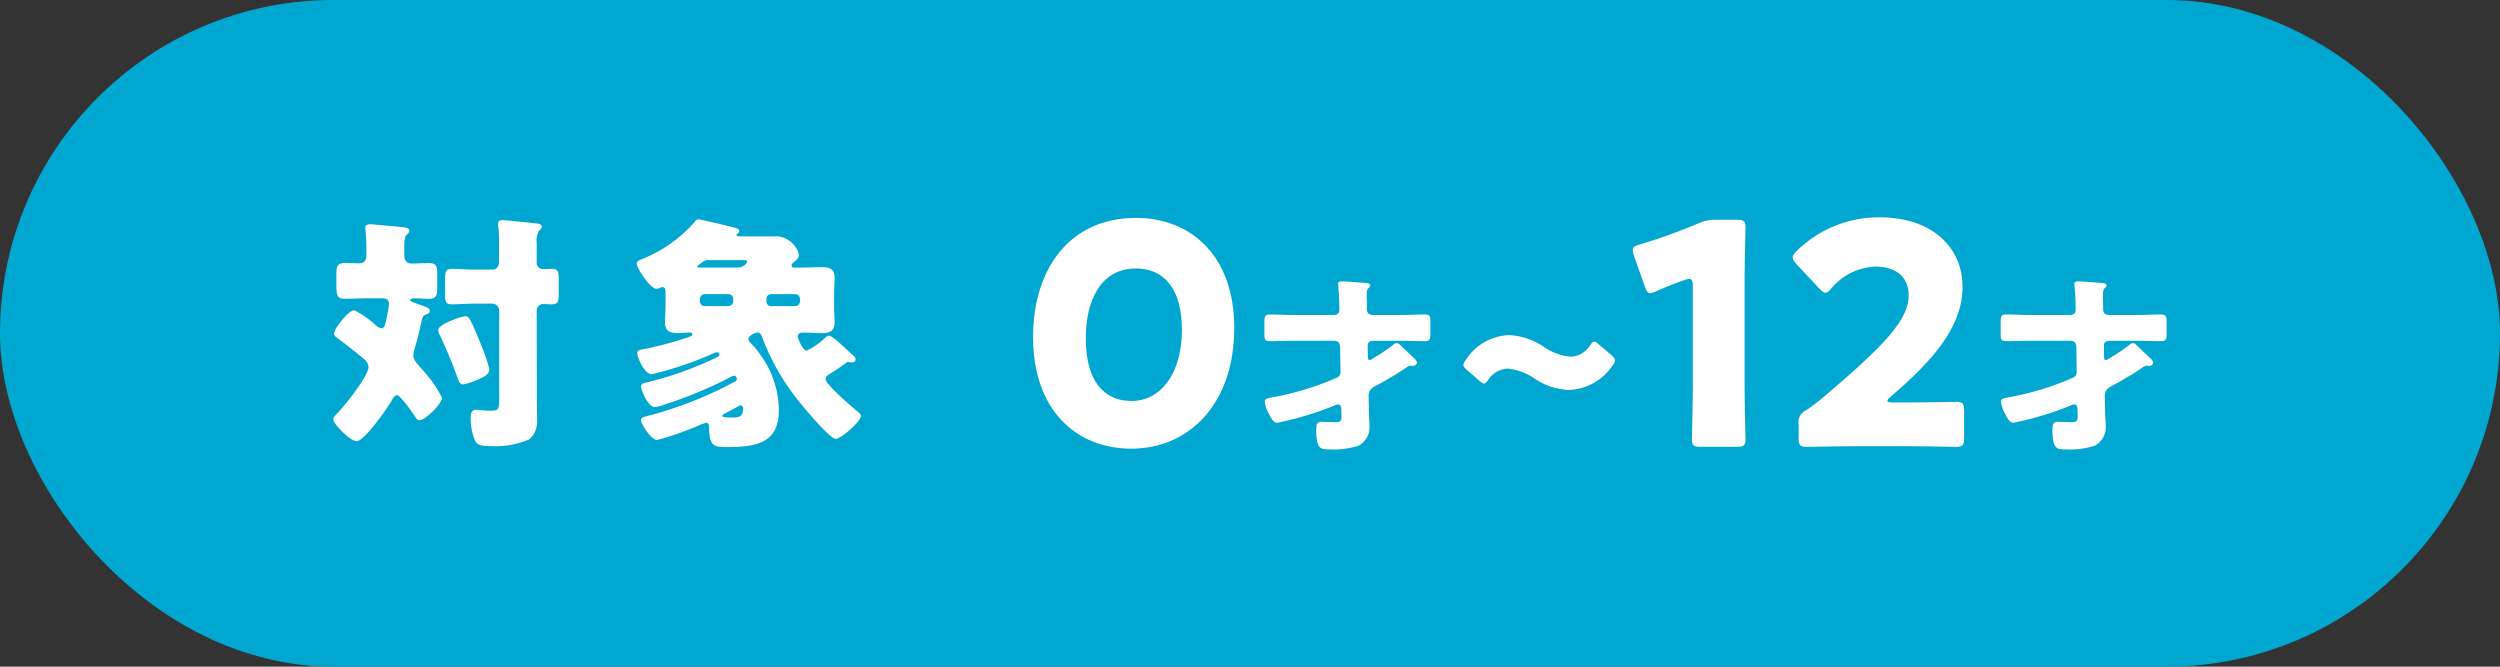 <svg xmlns="http://www.w3.org/2000/svg" width="150" height="40"><rect width="100%" height="100%" fill="#333333" stroke="none"/><g data-name="グループ 20288" transform="translate(-28 -1631)"><rect data-name="長方形 234" width="150" height="40" rx="20" transform="translate(28 1631)" fill="#00a7d1"/><g data-name="グループ 20281" fill="#fff"><g data-name="グループ 20279"><path data-name="パス 25299" d="M50.174 1648.894c-.478 0-.959.031-1.438.031-.524 0-.555-.122-.555-1.081v-.346c0-.507.045-.719.524-.719.286 0 .572.017.855.017.3 0 .422-.2.422-.464v-.482c0-.314-.017-.719-.048-1.033a.454.454 0 01-.014-.136c0-.193.135-.224.3-.224a2.992 2.992 0 01.388.031c.543.043 1.081.088 1.622.15.133.012.328.029.328.21 0 .1-.062.15-.164.241-.122.1-.136.433-.136.747v.5c0 .269.136.478.422.478.343 0 .7-.031 1.048-.031.464 0 .509.212.509.705v.719c0 .513-.045.722-.509.722-.3 0-.583-.031-.886-.031-.057 0-.224.014-.224.108s.181.13.422.223c.495.179.747.241.747.419 0 .119-.105.182-.226.224-.193.062-.224.181-.283.45-.105.51-.224 1.005-.374 1.5a2.055 2.055 0 00-.1.507c0 .286.255.526.419.722a7.69 7.69 0 011.3 1.815c0 .359-1.017 1.347-1.334 1.347-.133 0-.2-.076-.269-.2-.15-.21-.886-1.3-1.093-1.3-.153 0-.241.167-.3.271-.241.451-1.665 2.489-2.129 2.489-.374 0-1.4-1.033-1.4-1.305 0-.1.076-.209.241-.374.419-.419 1.874-2.234 1.874-2.789a.715.715 0 00-.314-.495c-.5-.419-.977-.793-1.5-1.184-.21-.15-.255-.192-.255-.328 0-.286.872-1.382 1.215-1.382a5.614 5.614 0 011.291.9.6.6 0 00.328.178c.182 0 .224-.119.36-.824a5 5 0 00.1-.643c0-.286-.21-.331-.45-.331zm6.685 2.789a9.844 9.844 0 01.5 1.455c0 .3-.241.45-.674.629a4.331 4.331 0 01-.886.3c-.21 0-.266-.181-.329-.343a27.463 27.463 0 00-1.079-2.61.786.786 0 01-.1-.317c0-.343 1.407-.824 1.633-.824s.318.2.943 1.71m3.344 3.284c0 .434.017.855.017 1.289a1.391 1.391 0 01-.481 1.11 5.1 5.1 0 01-2.279.4c-.57 0-.839-.029-.989-.374a3.548 3.548 0 01-.237-1.3c0-.238.025-.507.328-.507a1.609 1.609 0 01.3.031c.167.011.36.028.527.028.555 0 .555-.09.555-.81v-5.2a.427.427 0 00-.419-.416h-1.076c-.464 0-1.005.043-1.336.043-.391 0-.416-.179-.416-.643v-.827c0-.478.025-.66.416-.66s.841.046 1.336.046h1.093c.238 0 .391-.193.391-.465v-1.124a7.283 7.283 0 00-.045-1.005.413.413 0 01-.015-.136c0-.192.136-.238.3-.238.1 0 .286.029.39.029.541.059 1.065.1 1.6.167.136.014.331.028.331.209 0 .105-.059.136-.164.241a1.233 1.233 0 00-.136.747v1.11a.383.383 0 00.391.434c.164 0 .331-.015.51-.015.373 0 .419.167.419.6v.943c0 .421-.046.586-.419.586-.165 0-.332-.015-.493-.015a.394.394 0 00-.408.4z"/><path data-name="パス 25300" d="M77.749 1651.144c.209 0 1.033.809 1.226.991.24.209.362.3.362.433 0 .119-.105.178-.226.178-.074 0-.193-.028-.241-.028s-.119.073-.238.147a9.867 9.867 0 01-.824.558c-.136.073-.272.164-.272.328 0 .315 1.665 1.739 1.982 1.994.074.059.131.1.131.209 0 .36-1.212 1.379-1.5 1.379-.391 0-2.263-2.276-2.563-2.7a13.749 13.749 0 01-1.846-3.373c-.042-.133-.119-.314-.283-.314-.119 0-.552.181-.552.405a.322.322 0 00.13.224 4.842 4.842 0 01.572.691 5.686 5.686 0 011.124 3.358c0 2.038-1.483 2.2-3.148 2.2-.884 0-1-.136-1.048-1.258 0-.1-.045-.2-.167-.2a3.209 3.209 0 00-.447.164 18.847 18.847 0 01-2.489.869c-.391 0-.977-1.005-.977-1.183s.2-.21.6-.314a22.993 22.993 0 003.794-1.382c.6-.269.943-.479 1.258-.626a.173.173 0 00.1-.153c0-.045-.028-.195-.161-.195a.3.3 0 00-.122.031 25.552 25.552 0 01-4.185 1.739 1.7 1.7 0 01-.464.107c-.374 0-.807-.96-.807-1.232 0-.167.133-.192.311-.24a20.7 20.7 0 004.29-1.543c.031-.017.1-.046.1-.122a.161.161 0 00-.15-.15.452.452 0 00-.133.031 21.232 21.232 0 01-3.777 1.288c-.439 0-.872-.988-.872-1.274 0-.178.09-.178.569-.269a21.844 21.844 0 002.474-.674c.181-.059.255-.09.255-.178s-.088-.108-.15-.108c-.147 0-.45.032-.691.032-.464 0-.793-.091-.793-.629 0-.272.032-.631.032-1.036v-.748c0-.167-.015-.345-.182-.345a.268.268 0 00-.136.042.525.525 0 01-.223.062c-.377 0-1.187-1.231-1.187-1.528 0-.119.122-.168.21-.213a8.371 8.371 0 003.27-2.276.264.264 0 01.227-.15c.161 0 1.931.433 2.217.509.15.043.223.074.223.2a.176.176 0 01-.119.15.074.074 0 00-.042.073c0 .088.119.088.178.088h2.328a1.479 1.479 0 011.246 1.113c0 .178-.224.374-.36.478a.2.2 0 00-.087.165c0 .119.13.119.223.119h.224c.45 0 .883-.029 1.333-.029.468 0 .8.074.8.629 0 .255-.031.631-.031 1.022v.643c0 .405.031.781.031 1.036 0 .524-.317.629-.764.629-.377 0-.751-.032-1.124-.032-.15 0-.329.046-.329.227 0 .042.266.852.552.852a4.092 4.092 0 00.96-.643c.178-.15.241-.254.377-.254m-7.169-4.528a.59.59 0 00-.479.15.884.884 0 01-.164.119c-.077.045-.091.074-.091.1 0 .074.06.074.119.074h2.248c.51 0 .615-.346.615-.357 0-.063-.043-.091-.179-.091zm-.284 2.039a.289.289 0 00-.3.286v.147a.289.289 0 00.3.286h1.393a.289.289 0 00.3-.286v-.147a.281.281 0 00-.3-.286zm1.677 7.4c.421 0 .617-.088.617-.552a.158.158 0 00-.164-.167.276.276 0 00-.15.062c-.136.074-.66.36-.81.433-.063.031-.119.077-.119.119 0 .091.161.105.626.105m2.3-7.4a.275.275 0 00-.286.286v.147a.275.275 0 00.286.286h1.425a.284.284 0 00.3-.286v-.147a.284.284 0 00-.3-.286z"/></g><g data-name="グループ 20280"><path data-name="パス 25301" d="M102.055 1650.675c0 4.585-2.733 7.245-6.172 7.245-3.329 0-5.9-2.329-5.9-6.709 0-3.939 2.088-7.136 6.174-7.136 3.254 0 5.9 2.219 5.9 6.6m-8.909.628c0 2.476 1.017 3.755 2.737 3.755 1.81 0 3.03-1.7 3.03-4.273 0-2.476-1.089-3.677-2.754-3.677-2.143 0-3.013 1.958-3.013 4.195"/><path data-name="パス 25302" d="M108.407 1651.866c0-.264-.089-.42-.377-.42h-2.343c-.5 0-1 .022-1.5.022-.3 0-.323-.111-.323-.491v-.619c0-.355.023-.489.311-.489.5 0 1.011.032 1.51.032h2.332c.2 0 .345-.087.345-.32a14.728 14.728 0 00-.079-1.533c0-.146.122-.166.234-.166.233 0 1.177.077 1.443.1.1.01.255.023.255.155 0 .067-.056.1-.123.168a.458.458 0 00-.088.333v.144c0 .244.011.487.011.721v.044c0 .268.156.355.4.355h1.589c.512 0 1.011-.032 1.511-.032.288 0 .308.134.308.489v.619c0 .356-.02.491-.308.491-.5 0-1-.022-1.511-.022h-1.564c-.258 0-.38.077-.38.321l.012.588c0 .144.012.256.122.256a12.006 12.006 0 001.488-.988.2.2 0 01.111-.033.29.29 0 01.189.077c.179.167.609.589.776.743.144.136.257.234.257.345s-.123.2-.267.2c-.045 0-.1-.012-.145-.012-.087 0-.176.079-.243.122a20.274 20.274 0 01-1.776 1.065c-.347.179-.479.323-.467.678l.022.989c0 .221.033.5.033.744a1.261 1.261 0 01-.656 1.2 4.885 4.885 0 01-1.719.223c-.546 0-.822 0-.822-1.167 0-.333.034-.489.31-.489s.532.024.8.024c.244 0 .4-.034.4-.279v-.289c0-.231 0-.5-.189-.5a.445.445 0 00-.211.057 18.634 18.634 0 01-3.452 1.043c-.224 0-.356-.244-.546-.621a1.7 1.7 0 01-.2-.646c0-.188.144-.2.546-.276a16.979 16.979 0 003.739-1.144c.245-.112.257-.2.257-.467z"/><path data-name="パス 25303" d="M124.904 1652.627a.5.5 0 01-.131.271 3.3 3.3 0 01-2.619 1.5 3.965 3.965 0 01-2.007-.635 3.57 3.57 0 00-1.66-.646 1.475 1.475 0 00-1.194.674c-.1.142-.166.22-.244.22s-.156-.054-.273-.157l-.765-.66c-.142-.117-.207-.208-.207-.3a.574.574 0 01.128-.271 3.22 3.22 0 012.607-1.517 4 4 0 012.047.675 3.4 3.4 0 001.622.621 1.432 1.432 0 001.2-.687c.1-.142.168-.219.246-.219s.142.051.261.156l.791.673c.128.116.194.205.194.3"/><path data-name="パス 25304" d="M132.676 1654.113c0 .98.055 3.106.055 3.235 0 .388-.11.462-.536.462h-2.143c-.426 0-.537-.074-.537-.462 0-.129.055-2.255.055-3.235v-5.915c0-.334-.055-.463-.222-.463a.846.846 0 00-.295.074 23.05 23.05 0 00-1.683.666.811.811 0 01-.35.111c-.168 0-.242-.13-.333-.406l-.647-1.83a1.008 1.008 0 01-.074-.351c0-.167.11-.241.424-.333a33.71 33.71 0 003.494-1.256 2.425 2.425 0 011.091-.224h1.22c.426 0 .536.074.536.462 0 .13-.055 2.257-.055 3.235z"/><path data-name="パス 25305" d="M142.297 1655.149c.962 0 2.958-.036 3.087-.036.388 0 .461.11.461.535v1.625c0 .426-.073.538-.461.538-.129 0-2.125-.038-3.087-.038h-2.643c-.98 0-3.144.038-3.272.038-.39 0-.464-.112-.464-.538v-.794a.782.782 0 01.464-.868c.37-.259.664-.481 1.017-.778 3.53-2.994 5.121-4.6 5.121-6.117 0-1.018-.668-1.72-2-1.72a3.606 3.606 0 00-2.623 1.294c-.168.184-.261.278-.371.278s-.2-.094-.371-.259l-1.367-1.46c-.148-.168-.222-.278-.222-.407 0-.111.074-.221.241-.389a7.033 7.033 0 014.954-2.015c3.179 0 4.992 1.812 4.992 4.178 0 2.459-1.9 4.512-4.308 6.581-.149.129-.2.2-.2.259s.112.093.333.093z"/><path data-name="パス 25306" d="M152.582 1651.866c0-.264-.089-.42-.377-.42h-2.342c-.5 0-1 .022-1.5.022-.3 0-.323-.111-.323-.491v-.619c0-.355.022-.489.31-.489.5 0 1.011.032 1.511.032h2.33c.2 0 .347-.087.347-.32a14.916 14.916 0 00-.078-1.533c0-.146.12-.166.232-.166.233 0 1.177.077 1.443.1.1.01.256.023.256.155 0 .067-.057.1-.124.168a.458.458 0 00-.087.333v.144c0 .244.01.487.01.721v.044c0 .268.156.355.4.355h1.587c.511 0 1.011-.032 1.51-.032.288 0 .309.134.309.489v.619c0 .356-.021.491-.309.491-.5 0-1-.022-1.51-.022h-1.565c-.258 0-.378.077-.378.321l.011.588c0 .144.012.256.122.256a11.85 11.85 0 001.487-.988.2.2 0 01.112-.033.3.3 0 01.189.077c.178.167.609.589.775.743.146.136.258.234.258.345s-.124.2-.268.2c-.045 0-.1-.012-.144-.012a.528.528 0 00-.244.122 20.428 20.428 0 01-1.776 1.065c-.345.179-.479.323-.467.678l.023.989c0 .221.032.5.032.744a1.262 1.262 0 01-.655 1.2 4.894 4.894 0 01-1.72.223c-.545 0-.822 0-.822-1.167 0-.333.035-.489.311-.489s.532.024.8.024c.243 0 .4-.034.4-.279v-.289c0-.231 0-.5-.188-.5a.439.439 0 00-.211.057 18.62 18.62 0 01-3.453 1.043c-.223 0-.355-.244-.546-.621a1.721 1.721 0 01-.2-.646c0-.188.144-.2.546-.276a16.962 16.962 0 003.739-1.144c.245-.112.257-.2.257-.467z"/></g></g></g></svg>
